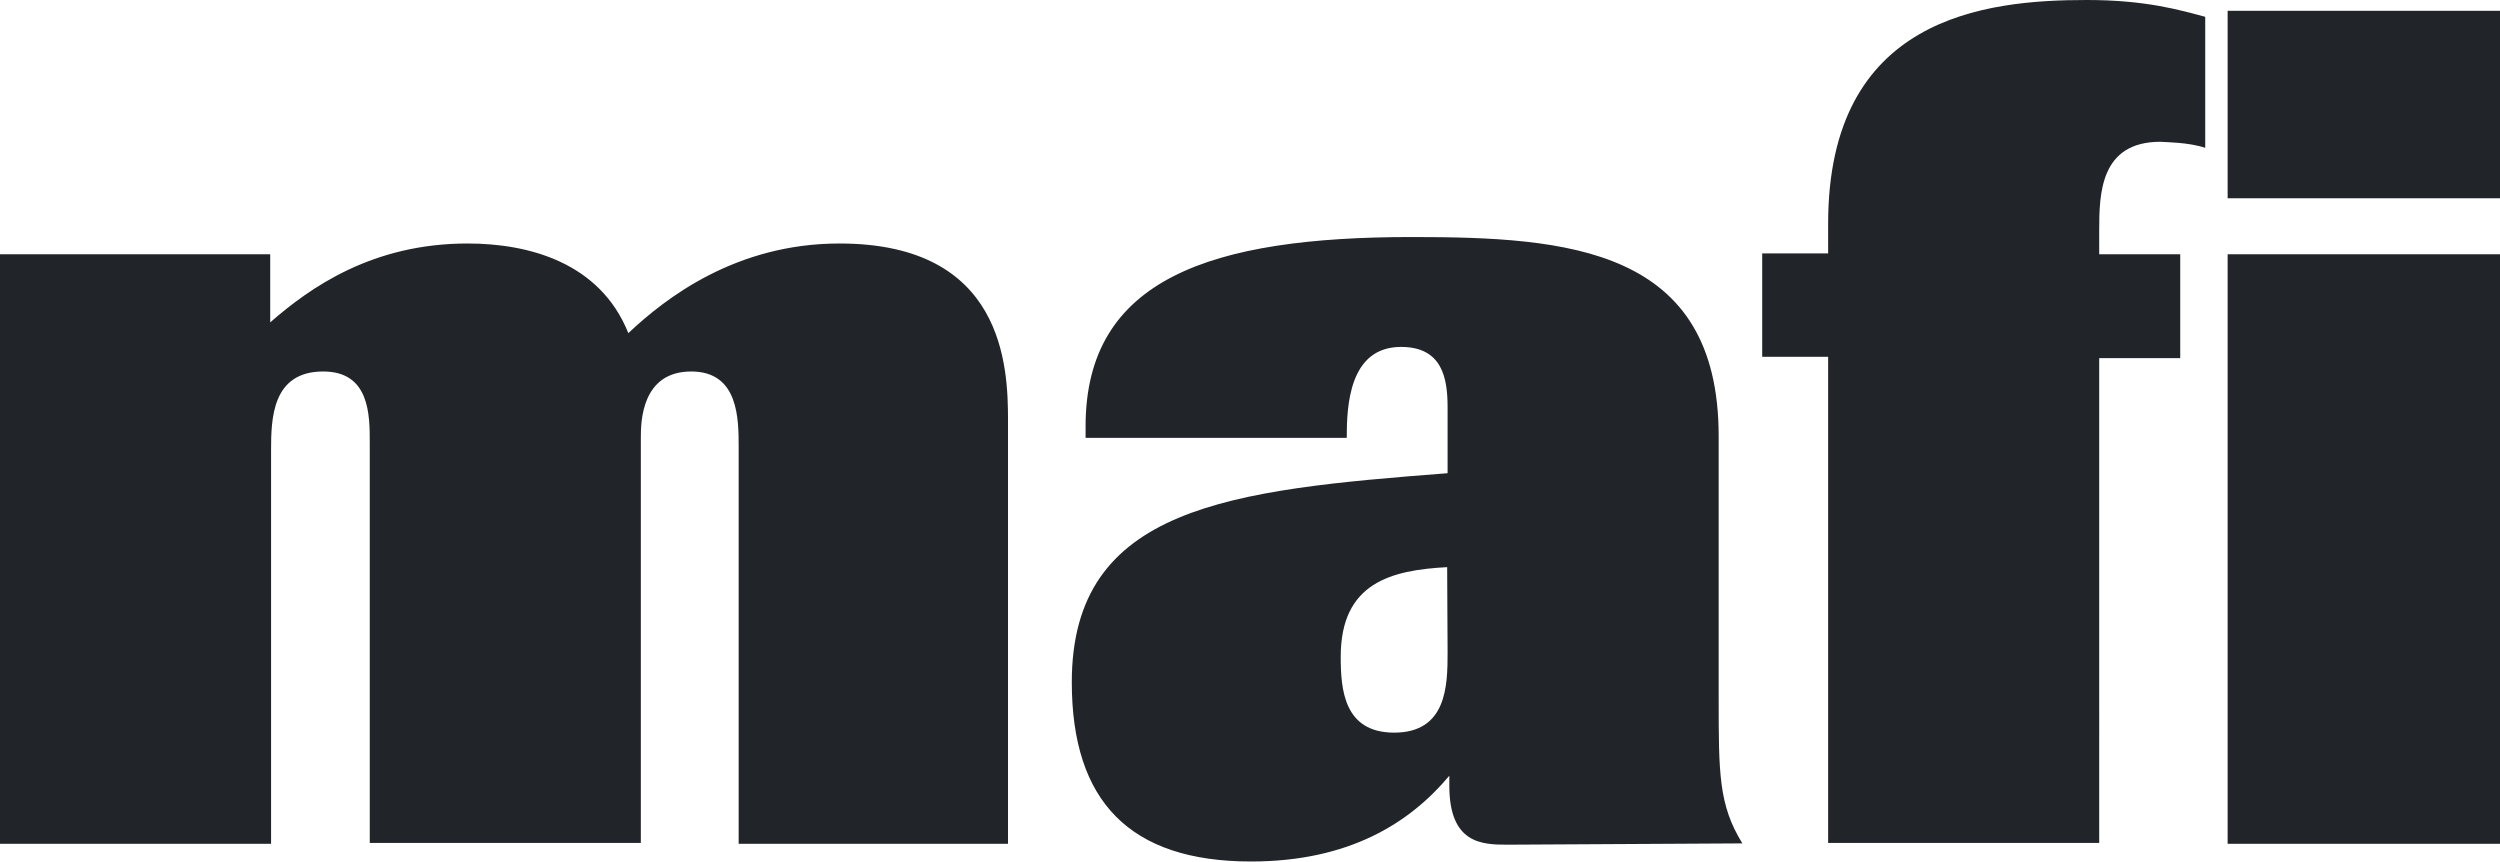<?xml version="1.0" encoding="utf-8"?>
<!-- Generator: Adobe Illustrator 28.0.0, SVG Export Plug-In . SVG Version: 6.00 Build 0)  -->
<svg version="1.1" id="Livello_1" xmlns="http://www.w3.org/2000/svg" xmlns:xlink="http://www.w3.org/1999/xlink" x="0px" y="0px"
	 viewBox="0 0 580.1 200" style="enable-background:new 0 0 580.1 200;" xml:space="preserve">
<style type="text/css">
	.st0{fill:#212529;}
</style>
<path class="st0" d="M233.9,195.7V97.5c0-12.4-0.9-41-39.1-41c-24,0-40.3,12.6-49,20.8c-6.6-16.5-23.3-20.8-37.3-20.8
	c-22,0-36.4,10.1-45.8,18.3V59H0v136.8h62.9v-91.3c0-7.3,0.2-18.3,12.1-18.3c10.8,0,10.8,10.1,10.8,16.5v92.9h62.9v-94.1
	c0-3.7,0.2-15.3,11.7-15.3c11,0,11,11,11,17.6v92h62.5V195.7z M404.3,195.7c-5.5-8.9-5.5-16.2-5.5-33.9v-60.6
	c0-43.7-35-46.2-71.2-46.2c-46.5,0-75.7,9.6-75.7,43.9v2.7h60.6c0-7.3,0.5-21.1,12.6-21.1c9.6,0,10.8,7.3,10.8,14v15.3
	c-50.3,3.9-87.2,7.6-87.2,48.5c0,27.7,13.5,41.6,41.6,41.6c22.7,0,36.8-8.9,46-19.9v2.3c0,13.5,7.6,13.7,13.5,13.7L404.3,195.7
	L404.3,195.7L404.3,195.7z M335.9,151.5c0,7.6-0.2,18.5-12.4,18.5c-11.7,0-12.4-10.1-12.4-17.6c0-17.2,11.7-20.1,24.7-20.8
	L335.9,151.5L335.9,151.5z M580.1,2.5h-63.2V46h63.2V2.5z M580.1,59h-63.2v136.8h63.2V59z M511.7,34.3V3.9
	C505.7,2.3,497.9,0,484.2,0c-23.6,0-60,3.9-60,51.9v6.9h-15.3v24h15.3v112.8h62.9V83.1h18.8V59h-18.8v-5.5c0-8.5,0.2-20.6,14.2-20.6
	C502.5,33,507.8,33,511.7,34.3"/>
</svg>
